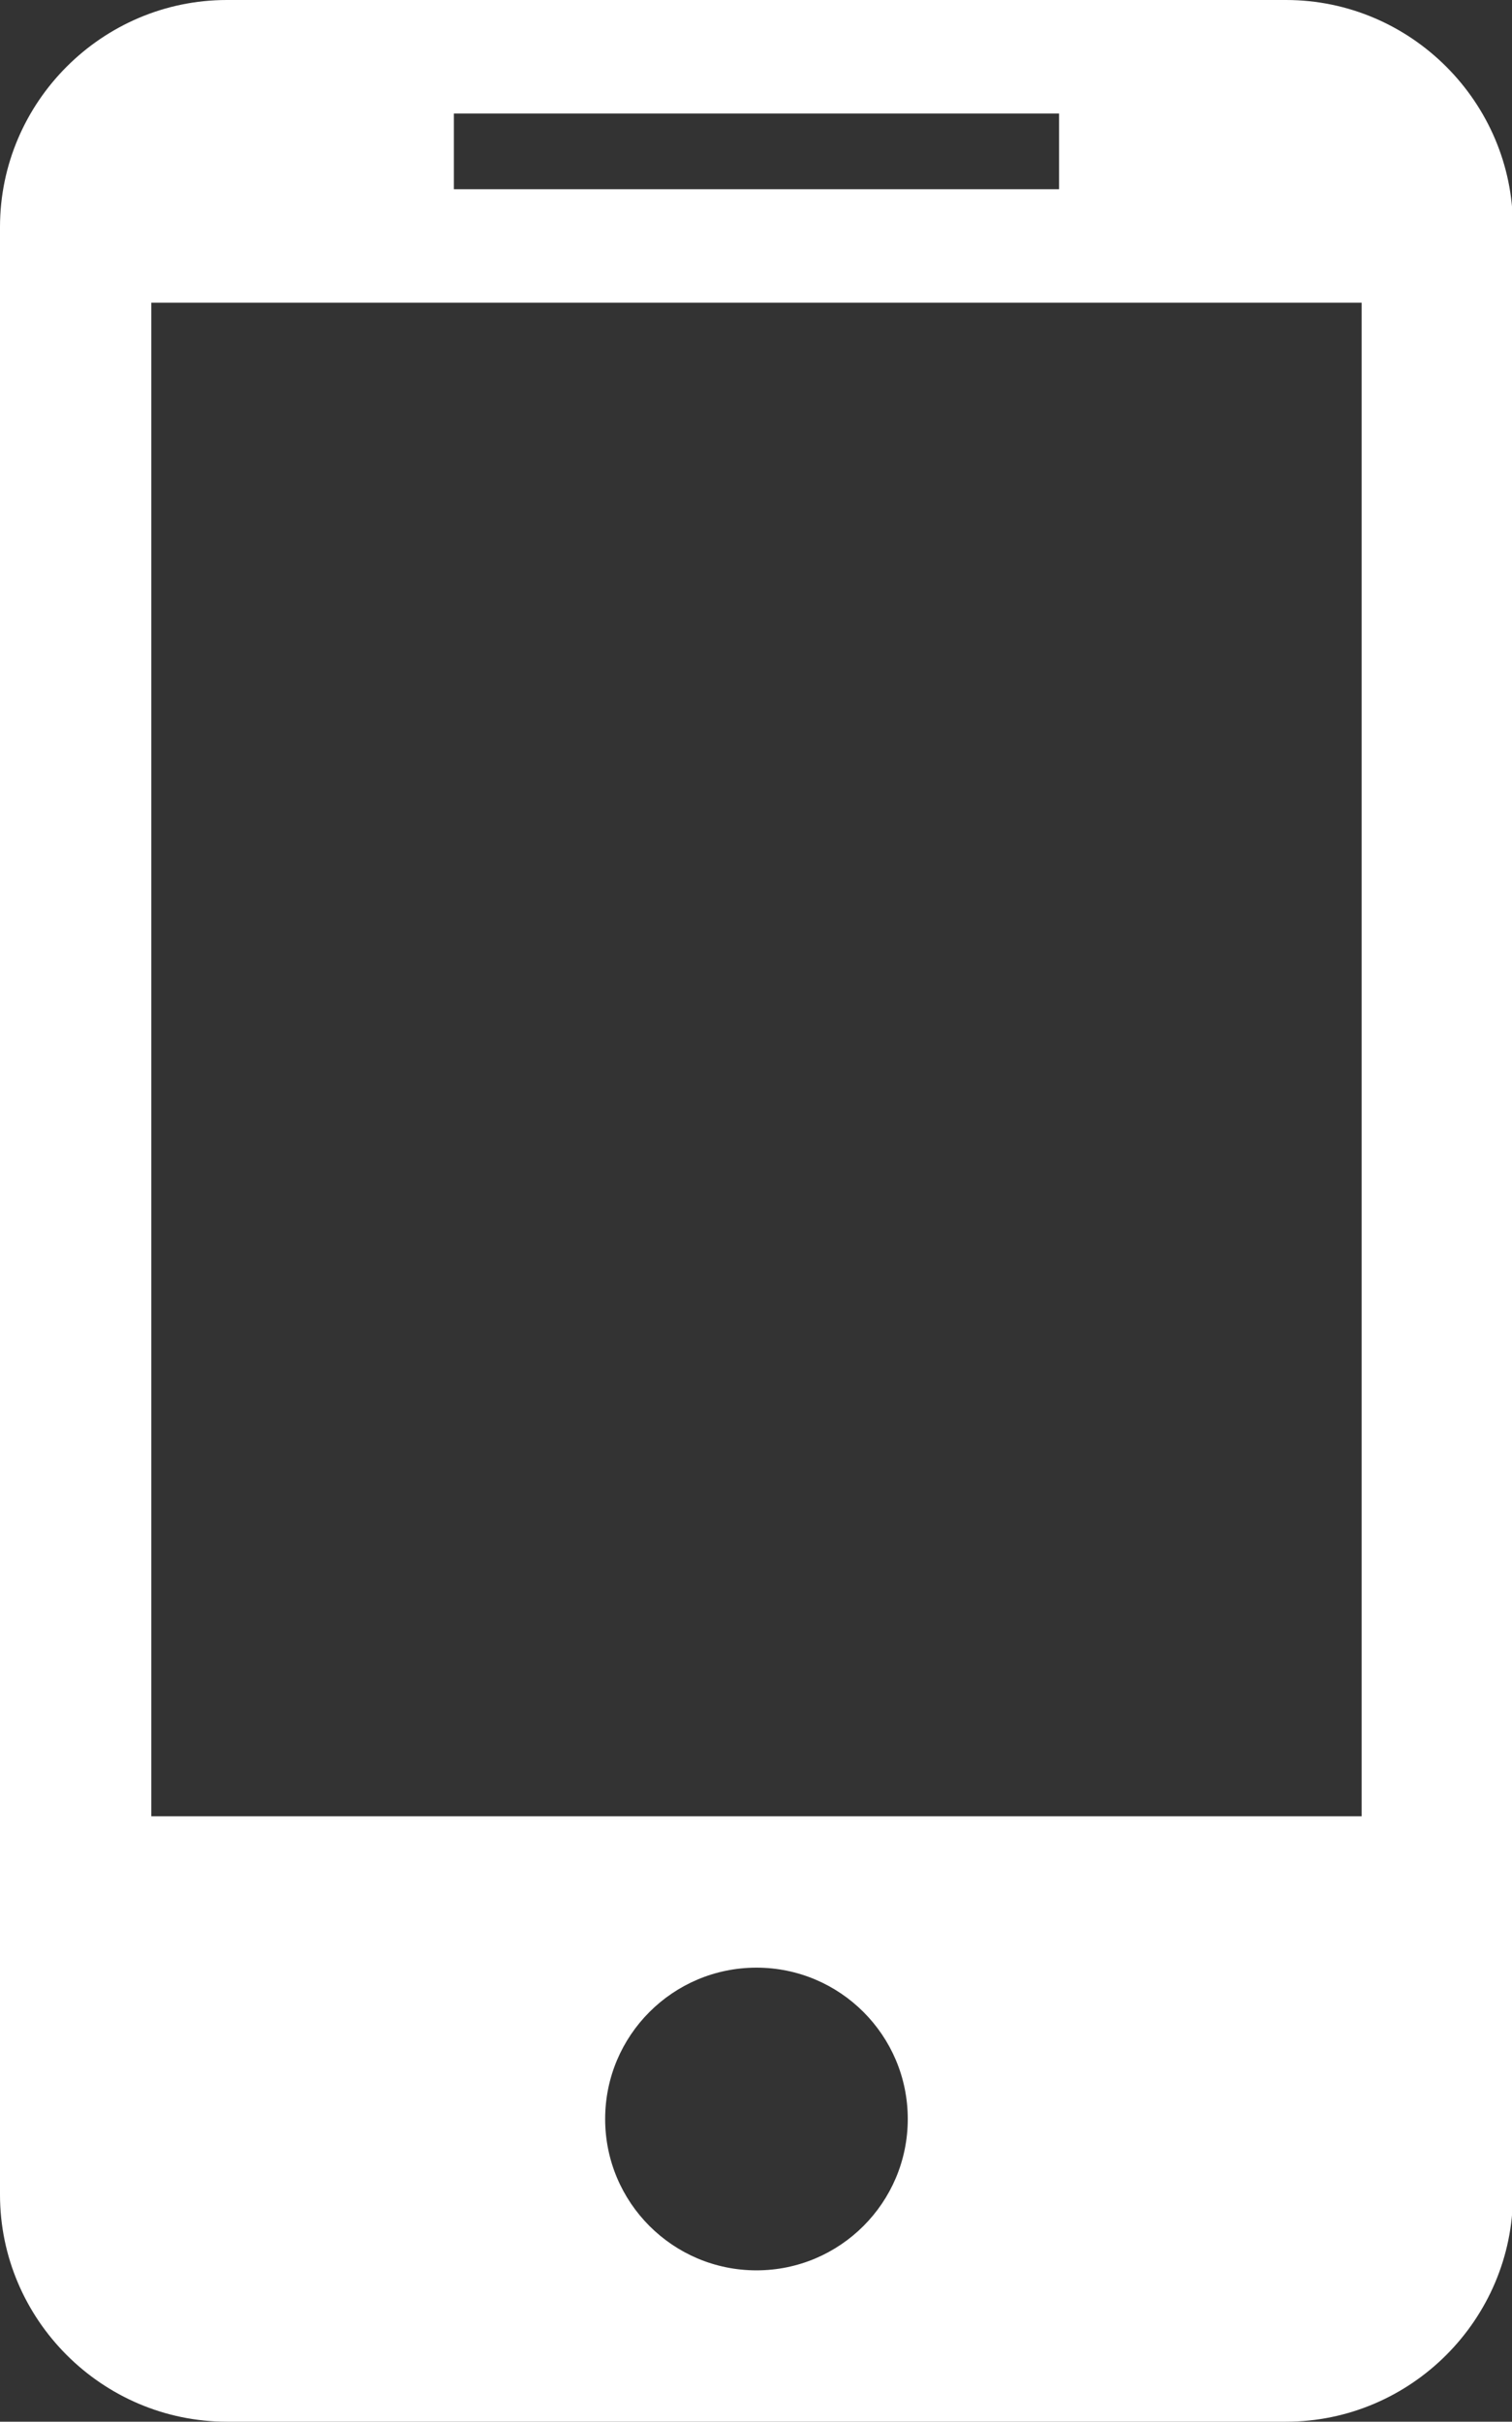 <?xml version="1.0" encoding="utf-8"?>
<!-- Generator: Adobe Illustrator 16.0.0, SVG Export Plug-In . SVG Version: 6.00 Build 0)  -->
<!DOCTYPE svg PUBLIC "-//W3C//DTD SVG 1.1//EN" "http://www.w3.org/Graphics/SVG/1.1/DTD/svg11.dtd">
<svg version="1.1" id="Warstwa_1" xmlns="http://www.w3.org/2000/svg" xmlns:xlink="http://www.w3.org/1999/xlink" x="0px" y="0px"
	 width="69px" height="110.47px" viewBox="0 0 69 110.47" enable-background="new 0 0 69 110.47" xml:space="preserve">
<rect x="0" y="0" width="69" height="110.47" fill="#333333" stroke="none"/>
<g>
	<g>
		<defs>
			<rect id="SVGID_1_" width="69" height="110.577"/>
		</defs>
		<clipPath id="SVGID_2_">
			<use xlink:href="#SVGID_1_"  overflow="visible"/>
		</clipPath>
		<path clip-path="url(#SVGID_2_)" fill="#FFFFFF" d="M58.687,0H10.356C4.661,0,0,4.661,0,10.356v89.756
			c0,5.696,4.661,10.357,10.356,10.357h48.331c5.695,0,10.356-4.661,10.356-10.357V10.356C69.043,4.661,64.382,0,58.687,0L58.687,0z
			 M20.713,5.178H48.33v3.453H20.713V5.178z M34.521,103.565c-3.812,0-6.905-3.092-6.905-6.905c0-3.812,3.092-6.903,6.905-6.903
			c3.813,0,6.905,3.091,6.905,6.903C41.426,100.474,38.334,103.565,34.521,103.565L34.521,103.565z M62.139,82.852H6.905V13.809
			h55.234V82.852z M62.139,82.852"/>
	</g>
</g>
</svg>
